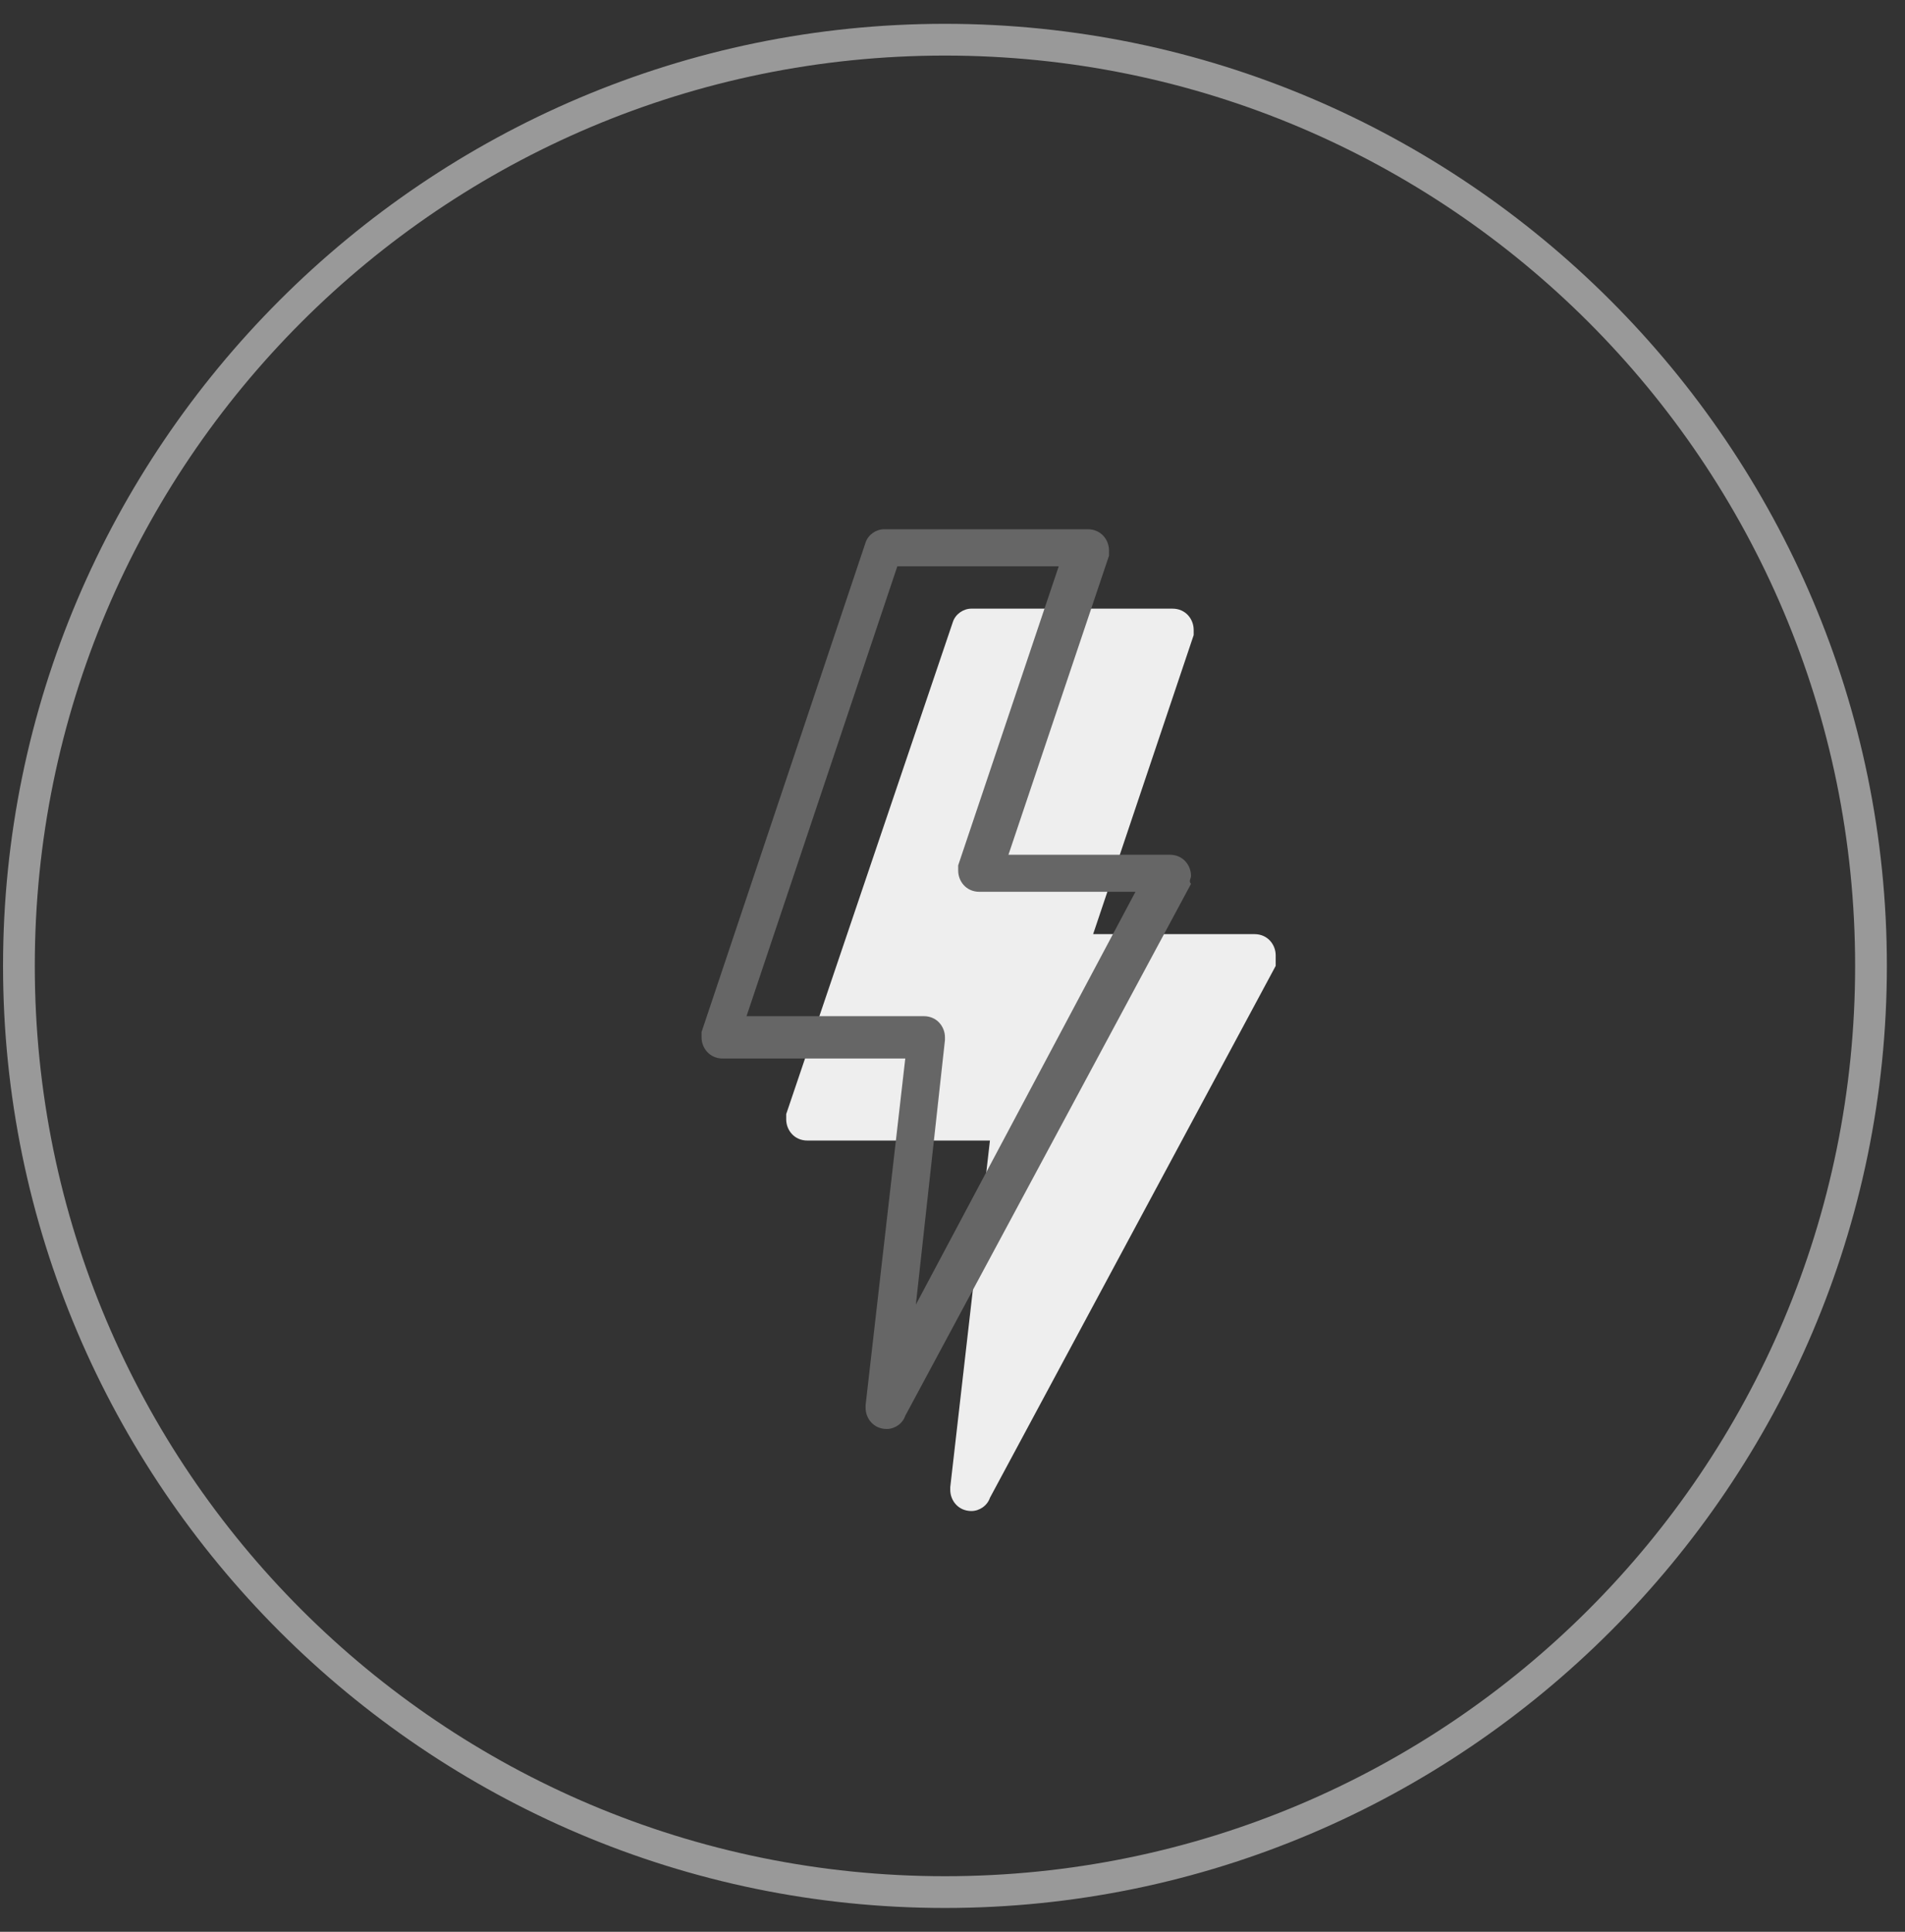 <?xml version="1.0" encoding="utf-8"?>
<!-- Generator: Adobe Illustrator 21.0.0, SVG Export Plug-In . SVG Version: 6.00 Build 0)  -->
<svg version="1.1" id="图层_1" xmlns="http://www.w3.org/2000/svg" xmlns:xlink="http://www.w3.org/1999/xlink" x="0px" y="0px"
	 viewBox="0 0 72 73" style="enable-background:new 0 0 72 73;" xml:space="preserve">
<rect x="0" y="0" width="72" height="73" fill="#333333" stroke="none"/>
<style type="text/css">
	.st0{fill:#EEEEEE;}
	.st1{fill:#666666;}
	.st2{fill:#999999;}
</style>
<title>快速收益</title>
<desc>Created with Sketch.</desc>
<g id="页面1">
	<g id="加盟复制-3" transform="translate(-1211, -2532)">
		<g id="快速收益" transform="translate(1211.715, 2533.5)">
			<g id="路径">
				<path class="st0" d="M47.5,34.6c0-0.4-0.3-0.8-0.8-0.8h-6.1l3.8-11.3l0,0c0-0.1,0-0.2,0-0.2c0-0.4-0.3-0.8-0.8-0.8H36
					c-0.3,0-0.6,0.2-0.7,0.5l0,0L29,40.6l0,0c0,0.1,0,0.2,0,0.2c0,0.4,0.3,0.8,0.8,0.8h6.9l-1.5,13.1l0,0c0,0,0,0.1,0,0.1
					c0,0.4,0.3,0.8,0.8,0.8c0.3,0,0.6-0.2,0.7-0.5l0,0L47.5,35l0,0C47.5,34.9,47.5,34.8,47.5,34.6z"/>
			</g>
			<g id="形状">
				<path class="st1" d="M44.3,31.6c0-0.4-0.3-0.8-0.8-0.8h-6.1l3.8-11.3l0,0c0-0.1,0-0.2,0-0.2c0-0.4-0.3-0.8-0.8-0.8h-7.7
					c-0.3,0-0.6,0.2-0.7,0.5l0,0l-6.2,18.5l0,0c0,0.1,0,0.2,0,0.2c0,0.4,0.3,0.8,0.8,0.8h6.9l-1.5,13.1l0,0c0,0,0,0.1,0,0.1
					c0,0.4,0.3,0.8,0.8,0.8c0.3,0,0.6-0.2,0.7-0.5l0,0l10.8-20.1l0,0C44.2,31.8,44.3,31.7,44.3,31.6z M33.9,47.8l1.1-10l0,0
					c0,0,0-0.1,0-0.1c0-0.4-0.3-0.8-0.8-0.8h-6.7l5.7-17h6.1l-3.8,11.3l0,0c0,0.1,0,0.2,0,0.2c0,0.4,0.3,0.8,0.8,0.8h5.9L33.9,47.8z
					"/>
			</g>
			<g id="椭圆形">
				<path class="st2" d="M35,70.6c-19.6,0-35.6-16-35.6-35.6S15.4-0.6,35-0.6s35.6,16,35.6,35.6S54.6,70.6,35,70.6z M35,0.6
					C16,0.6,0.6,16,0.6,35C0.6,54,16,69.4,35,69.4C54,69.4,69.4,54,69.4,35C69.4,16,54,0.6,35,0.6z"/>
			</g>
		</g>
	</g>
</g>
</svg>
